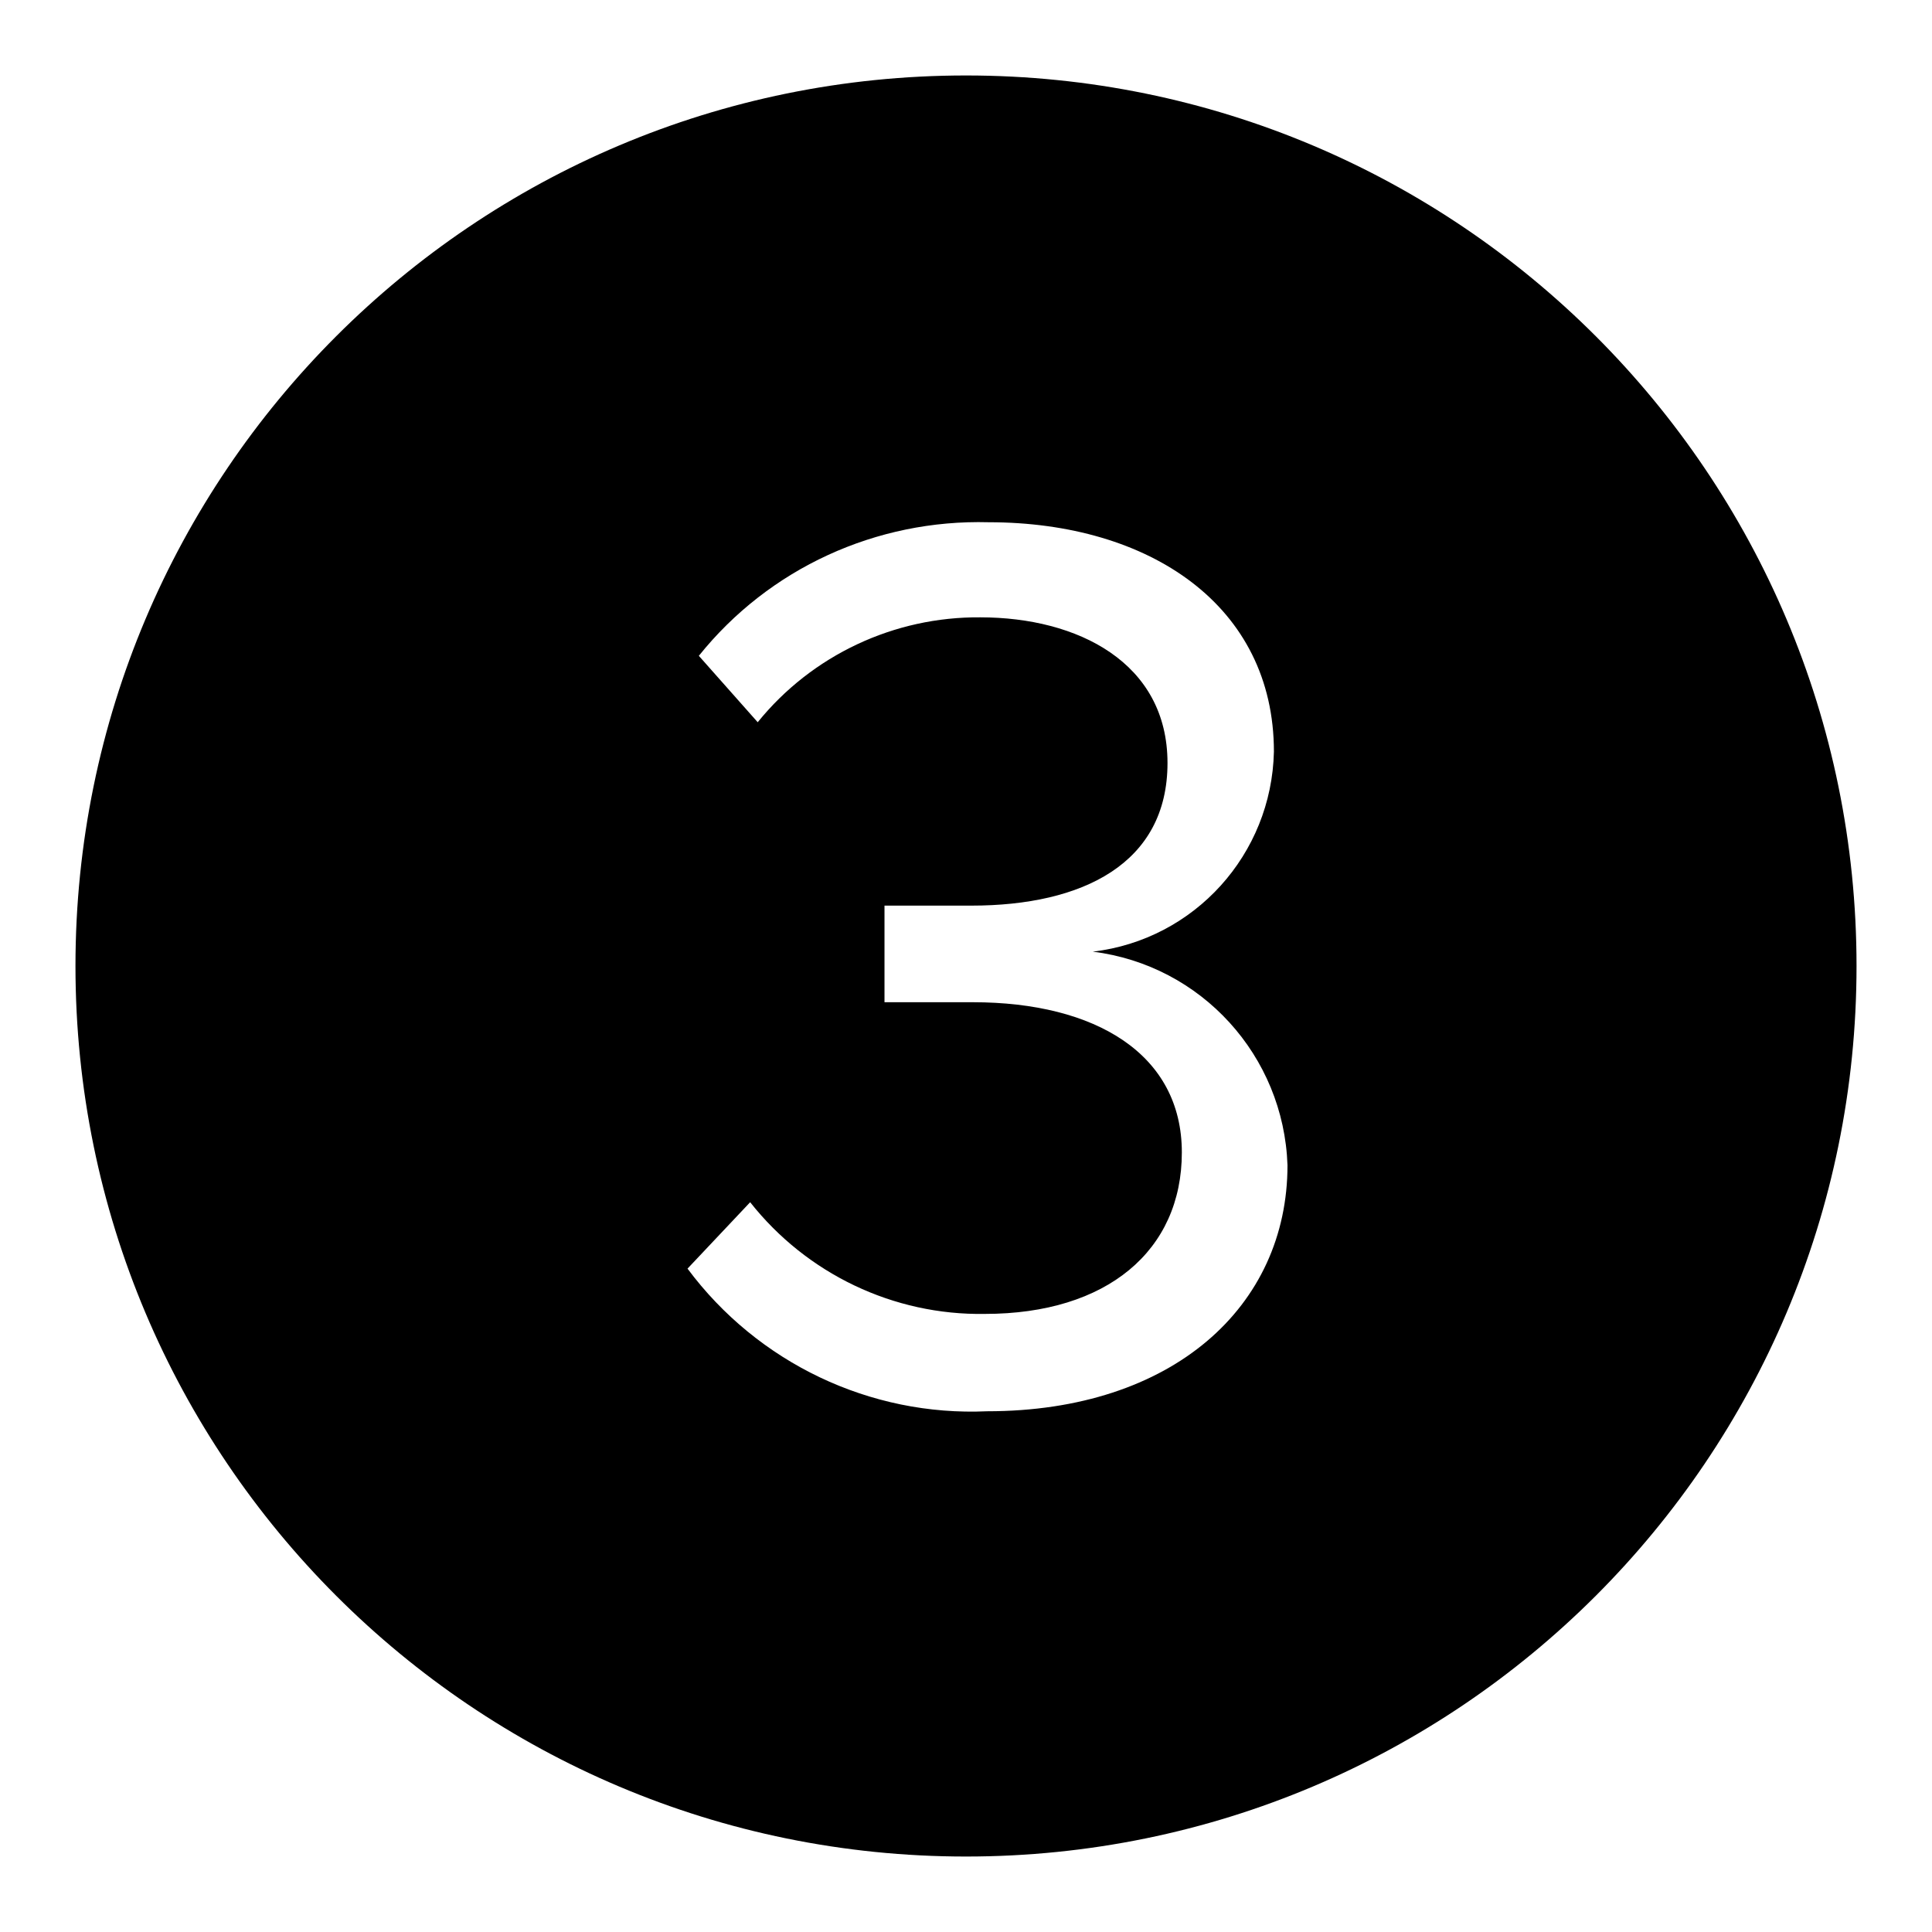 <?xml version="1.0" encoding="utf-8"?>
<!-- Svg Vector Icons : http://www.onlinewebfonts.com/icon -->
<!DOCTYPE svg PUBLIC "-//W3C//DTD SVG 1.1//EN" "http://www.w3.org/Graphics/SVG/1.1/DTD/svg11.dtd">
<svg version="1.1" xmlns="http://www.w3.org/2000/svg" xmlns:xlink="http://www.w3.org/1999/xlink" x="0px" y="0px" viewBox="0 0 256 256" enable-background="new 0 0 256 256" xml:space="preserve">
<g> <path fill="#000000" d="M128,10C62.8,10,10,62.8,10,128c0,65.2,52.8,118,118,118c65.2,0,118-52.8,118-118C246,62.8,193.2,10,128,10 z M130.8,187c-15.5,0.7-30.4-6.4-39.7-18.9l8.3-8.8c7.5,9.5,19,15,31.1,14.8c16.2,0,26.1-8.4,26.1-21.4s-11.4-19.9-27.7-19.9h-11.7 v-12.8h11.5c14.8,0,26-5.6,26-18.9c0-13.3-11.9-19.3-24.8-19.3c-11.4-0.1-22.3,5-29.5,13.9l-7.8-8.8c9.3-11.6,23.5-18.1,38.4-17.7 c21.4,0,37.8,11.1,37.8,30.4c-0.3,13.6-10.5,24.9-24,26.5c14.4,1.8,25.3,13.8,25.8,28.3C170.6,173.1,155.4,187,130.8,187z"/></g>
</svg>